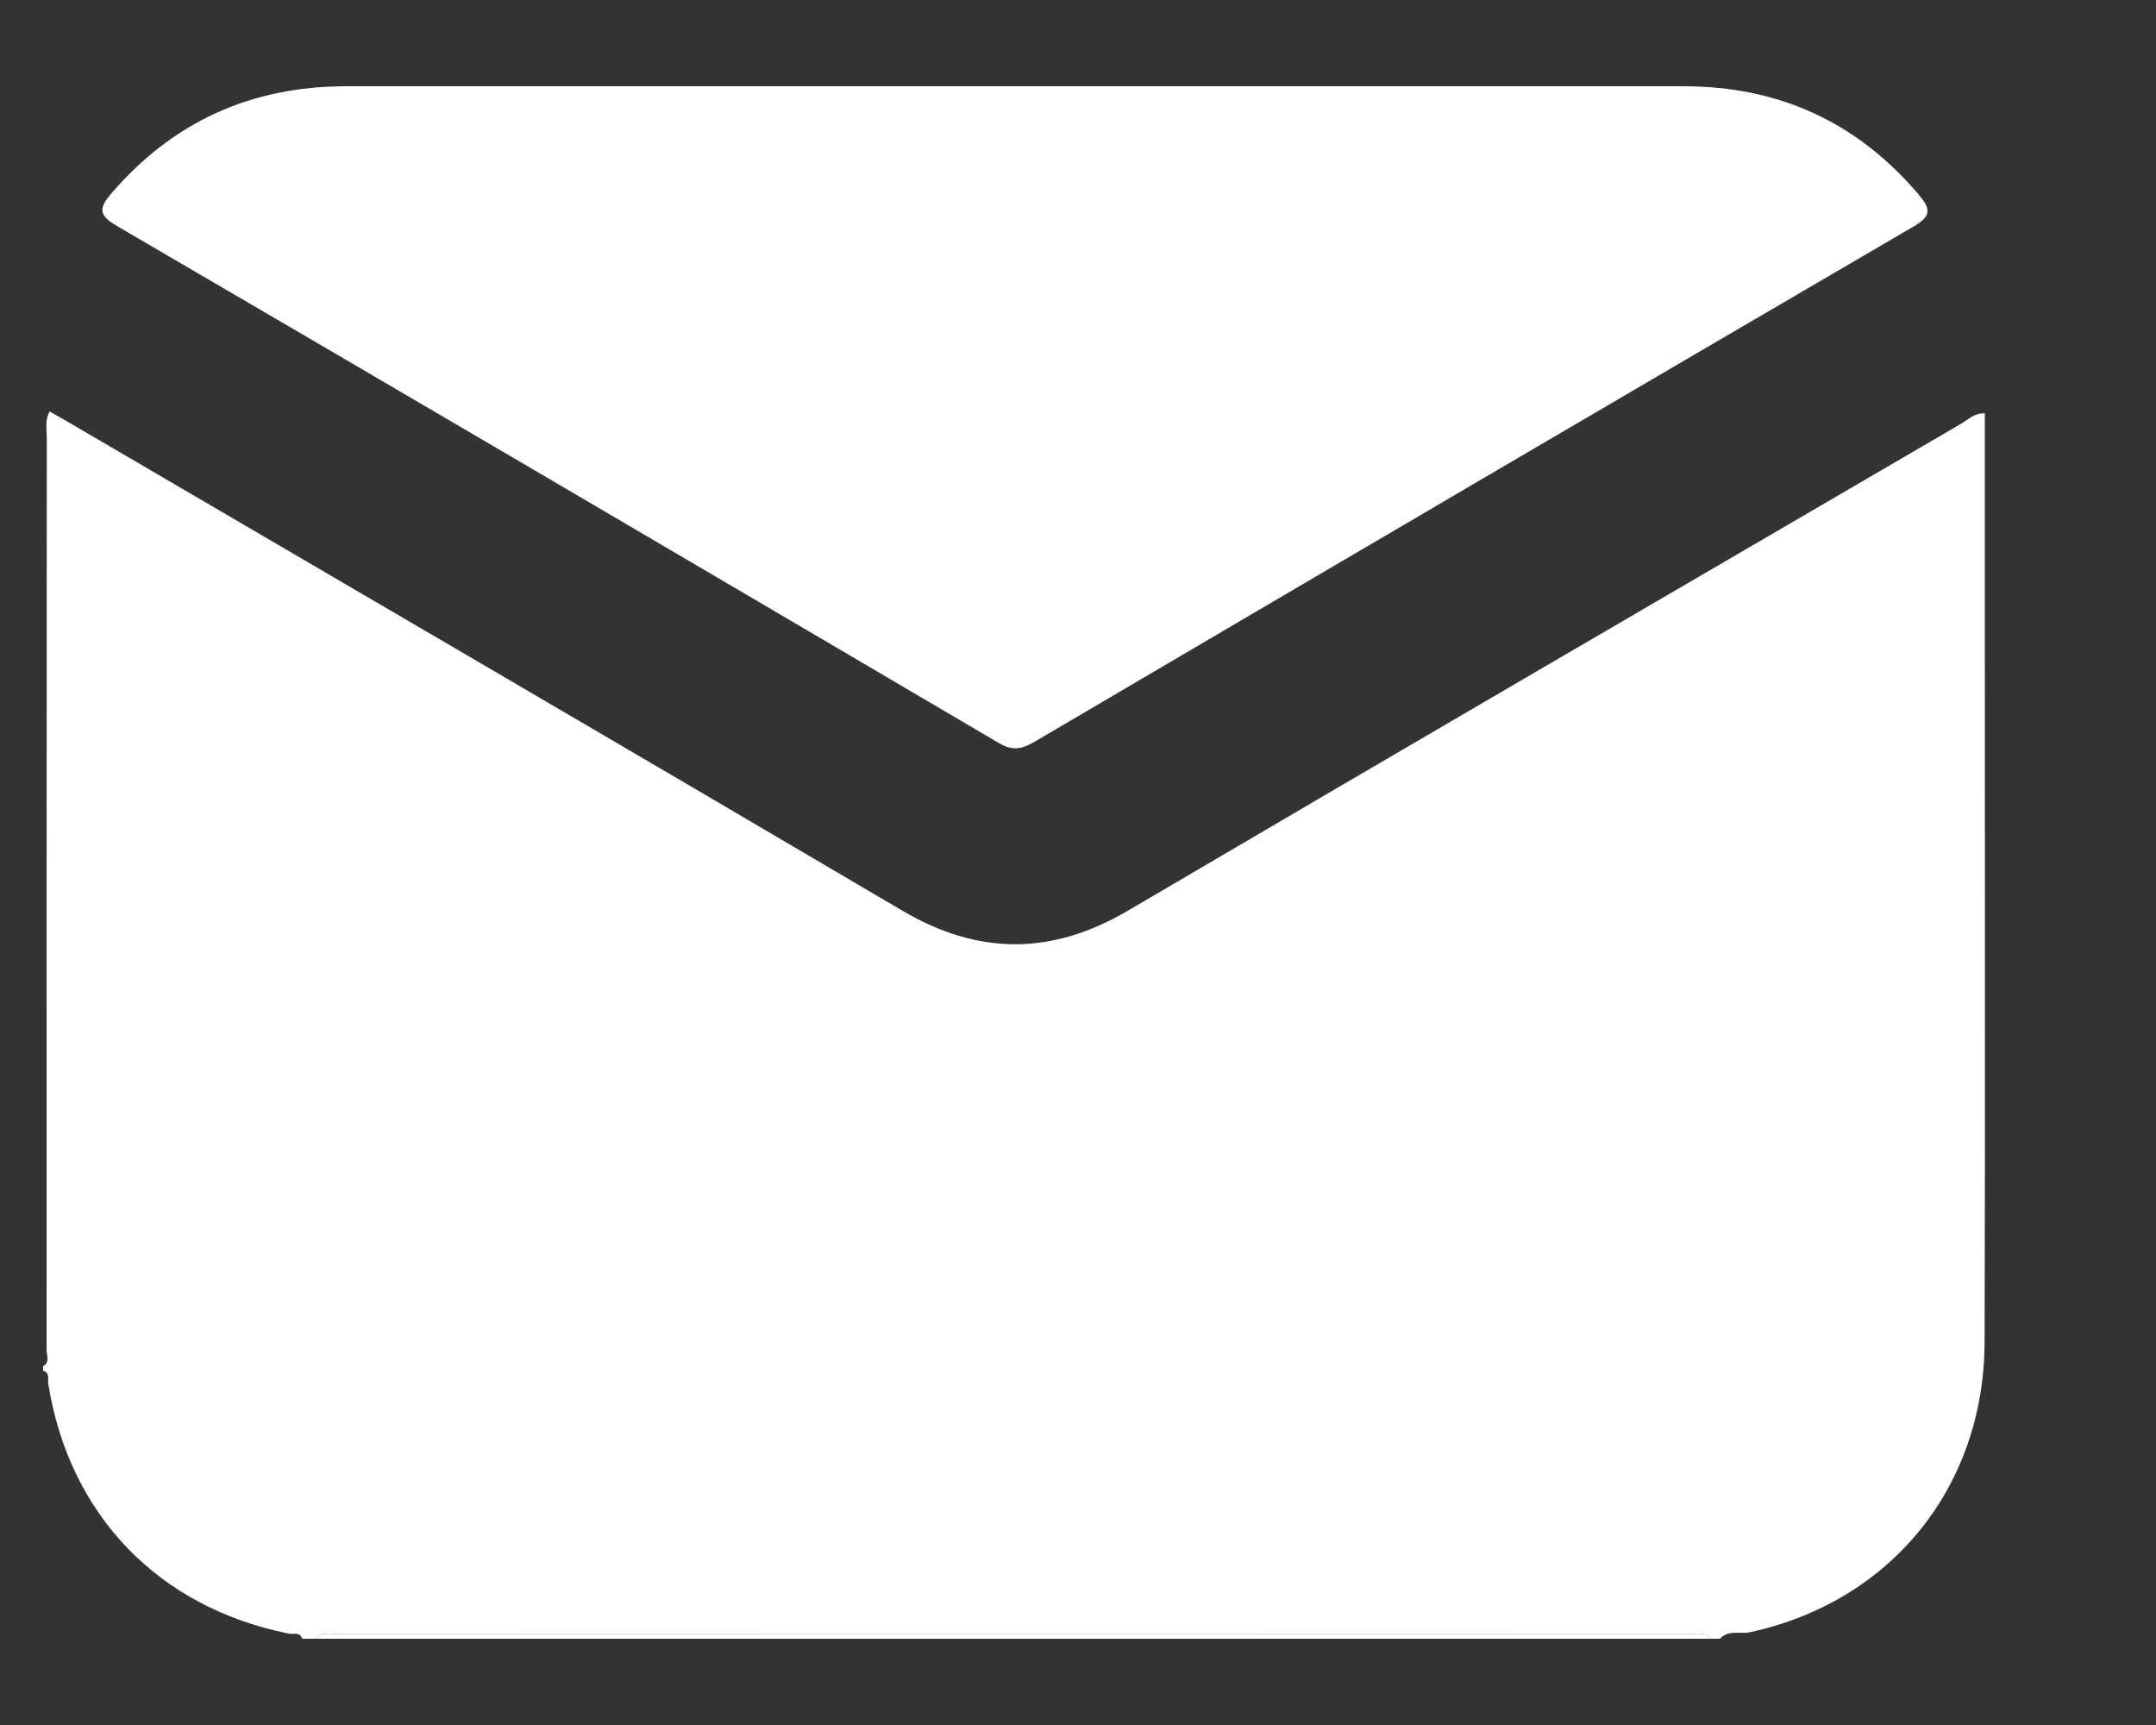 <svg width="10" height="8" viewBox="0 0 10 8" fill="none" xmlns="http://www.w3.org/2000/svg">
<rect x="0" y="0" width="10" height="8" fill="#333333" stroke="none"/>
<title>Email Icon</title>
<path d="M7.978 7.6H7.936C7.905 7.565 7.864 7.579 7.827 7.579C5.743 7.579 3.658 7.579 1.574 7.579C1.537 7.579 1.496 7.565 1.465 7.6H1.402C1.391 7.567 1.361 7.58 1.339 7.576C0.735 7.455 0.322 7.027 0.224 6.419C0.22 6.397 0.234 6.367 0.2 6.357V6.336C0.233 6.316 0.216 6.285 0.216 6.26C0.216 4.849 0.216 3.438 0.217 2.027C0.217 1.99 0.207 1.952 0.23 1.908C0.255 1.923 0.279 1.936 0.302 1.949C1.596 2.706 2.891 3.461 4.183 4.222C4.538 4.432 4.879 4.431 5.234 4.222C6.52 3.466 7.809 2.716 9.098 1.964C9.13 1.945 9.158 1.915 9.206 1.917C9.206 2.252 9.206 2.584 9.206 2.917C9.206 4.019 9.208 5.121 9.205 6.223C9.203 6.899 8.768 7.43 8.115 7.57C8.069 7.579 8.016 7.557 7.978 7.6L7.978 7.6Z" fill="white"/>
<path d="M1.465 7.6C1.496 7.565 1.537 7.579 1.574 7.579C3.659 7.578 5.743 7.578 7.827 7.579C7.864 7.579 7.906 7.565 7.936 7.6H1.465Z" fill="white"/>
<path d="M4.711 0.4C5.744 0.4 6.777 0.4 7.809 0.4C8.249 0.4 8.613 0.565 8.899 0.902C8.957 0.971 8.959 1.002 8.873 1.052C7.514 1.845 6.158 2.641 4.802 3.438C4.743 3.473 4.699 3.485 4.633 3.446C3.271 2.645 1.909 1.845 0.544 1.049C0.454 0.997 0.458 0.964 0.52 0.893C0.806 0.562 1.167 0.401 1.603 0.4C2.639 0.4 3.675 0.4 4.711 0.4Z" fill="white"/>
</svg>
